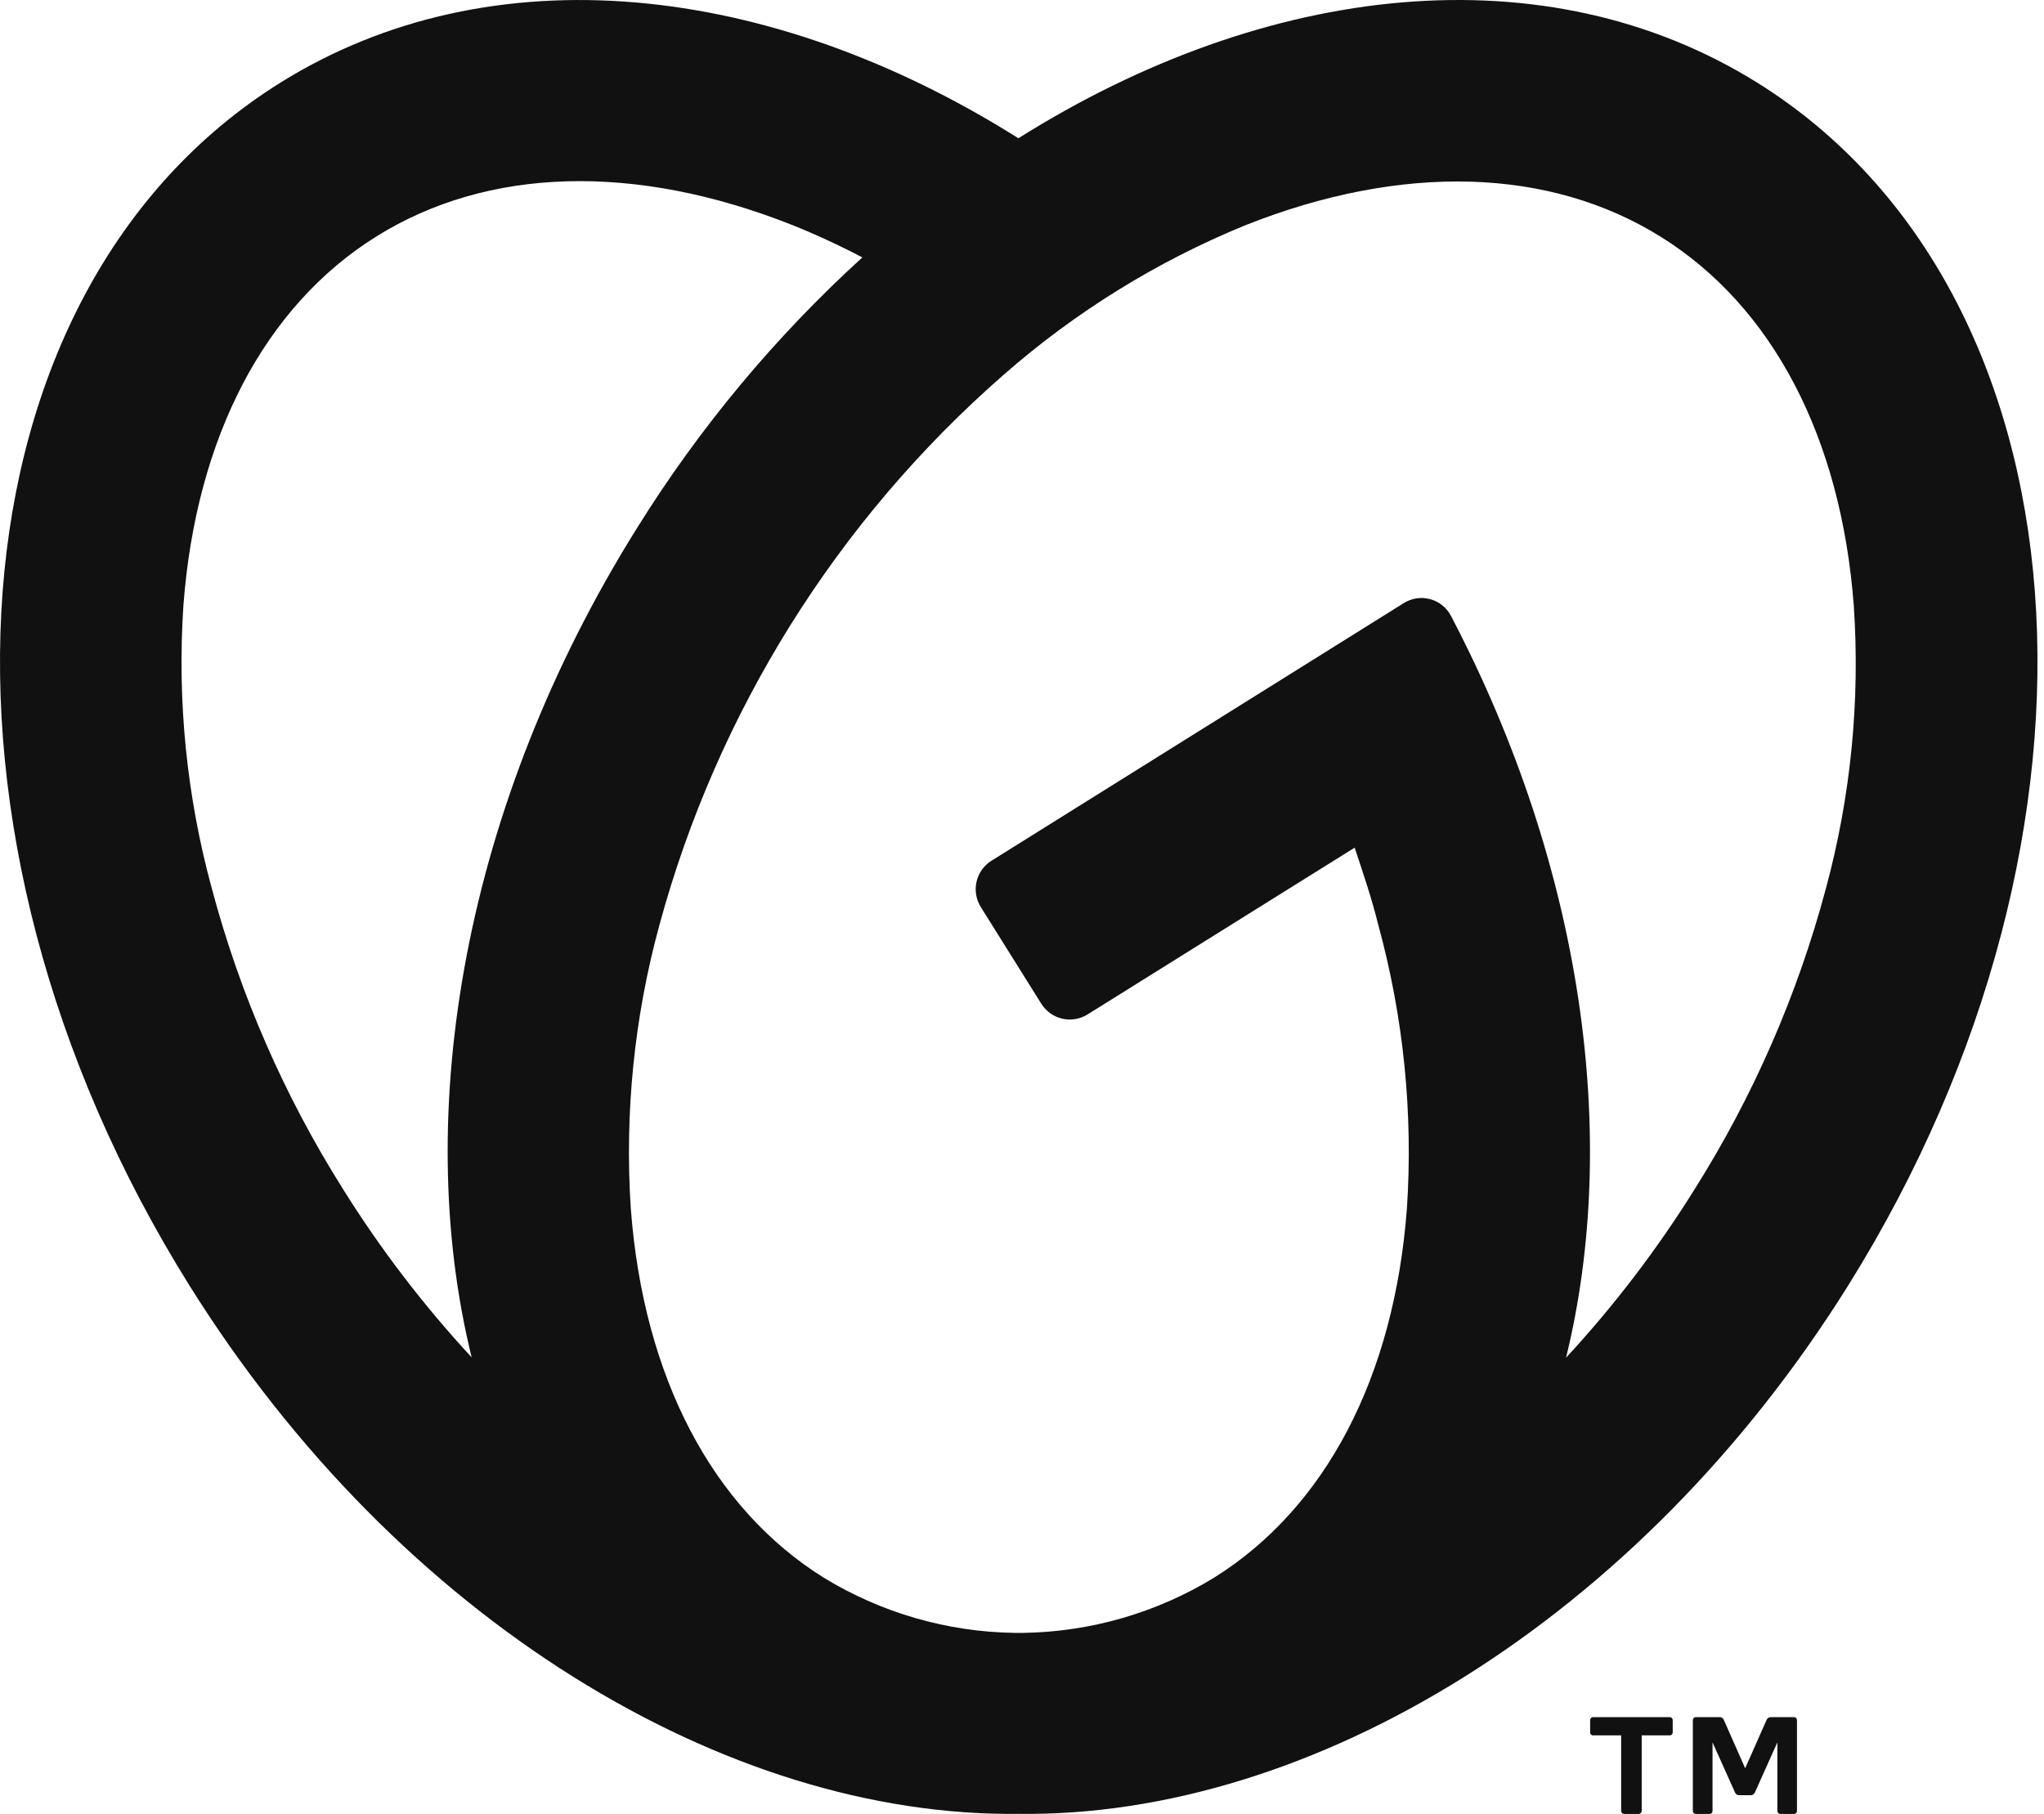 <svg width="169px" height="150px" viewBox="0 0 169 150" version="1.1" xmlns="http://www.w3.org/2000/svg" xmlns:xlink="http://www.w3.org/1999/xlink">
 <!-- Generator: Sketch 60.1 (88133) - https://sketch.com -->
 <title>
  Shape
 </title>
 <desc>
  Created with Sketch.
 </desc>
 <g id="Page-1" stroke="none" stroke-width="1" fill="none" fill-rule="evenodd">
  <g id="Newsroom_MediaResources" transform="translate(-666, -1873)" fill="#111111" fill-rule="nonzero">
   <g id="06" transform="translate(560, 1757)">
    <path d="M251.313,122.849 C233.805,111.931 210.757,114.509 190.201,127.433 C169.709,114.516 146.647,111.931 129.161,122.849 C101.5,140.135 98.137,184.66 121.656,222.288 C138.992,250.042 166.103,266.293 190.237,265.993 C214.37,266.293 241.481,250.042 258.817,222.288 C282.308,184.66 278.974,140.135 251.313,122.849 Z M134.373,214.349 C129.522,206.659 125.863,198.279 123.52,189.494 C121.437,181.871 120.64,173.953 121.164,166.068 C122.213,152.166 127.875,141.334 137.1,135.565 C146.325,129.796 158.521,129.46 171.508,134.608 C173.483,135.402 175.415,136.296 177.299,137.286 C170.08,143.862 163.804,151.405 158.649,159.699 C144.369,182.547 140.013,207.98 144.997,228.243 C141.027,223.956 137.47,219.304 134.373,214.349 L134.373,214.349 Z M256.961,189.494 C254.615,198.278 250.956,206.657 246.108,214.349 C243.012,219.314 239.455,223.975 235.483,228.272 C239.939,210.1 236.911,187.845 225.987,166.967 C225.637,166.269 225.007,165.752 224.254,165.547 C223.5,165.341 222.695,165.465 222.039,165.889 L187.98,187.174 C187.354,187.564 186.908,188.187 186.742,188.907 C186.576,189.626 186.703,190.382 187.095,191.008 L192.093,198.998 C192.483,199.624 193.107,200.07 193.826,200.236 C194.546,200.402 195.302,200.275 195.927,199.883 L218.004,186.095 C218.718,188.237 219.432,190.344 219.968,192.521 C222.051,200.145 222.847,208.063 222.324,215.948 C221.275,229.857 215.613,240.688 206.388,246.458 C201.629,249.367 196.177,250.945 190.601,251.027 L189.887,251.027 C184.31,250.947 178.858,249.368 174.1,246.458 C164.868,240.688 159.206,229.857 158.156,215.948 C157.637,208.063 158.434,200.146 160.513,192.521 C165.3,174.886 175.191,159.058 188.944,147.025 C194.876,141.816 201.632,137.63 208.937,134.637 C221.889,129.489 234.105,129.825 243.337,135.594 C252.57,141.363 258.225,152.194 259.274,166.096 C259.805,173.97 259.023,181.877 256.961,189.494 Z M237.475,259.245 L237.475,258.253 C237.473,258.184 237.498,258.117 237.547,258.067 C237.593,258.018 237.658,257.992 237.725,257.996 L244.051,257.996 C244.119,257.992 244.184,258.018 244.23,258.067 C244.278,258.117 244.304,258.184 244.301,258.253 L244.301,259.245 C244.305,259.315 244.279,259.382 244.23,259.431 C244.184,259.48 244.119,259.506 244.051,259.503 L241.738,259.503 L241.738,265.736 C241.741,265.806 241.712,265.874 241.66,265.921 C241.614,265.971 241.549,266 241.481,266 L240.289,266 C240.221,265.998 240.157,265.97 240.11,265.921 C240.065,265.87 240.04,265.804 240.039,265.736 L240.039,259.503 L237.725,259.503 C237.658,259.506 237.593,259.48 237.547,259.431 C237.498,259.382 237.472,259.315 237.475,259.245 Z M248.528,258.224 L250.292,262.223 L252.063,258.224 C252.09,258.153 252.14,258.093 252.205,258.053 C252.274,258.01 252.354,257.99 252.434,257.996 L254.326,257.996 C254.393,257.994 254.458,258.02 254.505,258.067 C254.552,258.114 254.578,258.179 254.576,258.246 L254.576,265.75 C254.577,265.815 254.554,265.879 254.512,265.929 C254.467,265.975 254.405,266.001 254.34,266 L253.205,266 C253.139,266 253.075,265.975 253.027,265.929 C252.981,265.88 252.956,265.816 252.955,265.75 L252.955,260.081 L251.106,264.201 C251.078,264.277 251.028,264.344 250.963,264.393 C250.892,264.436 250.81,264.456 250.727,264.451 L249.814,264.451 C249.733,264.455 249.654,264.435 249.585,264.393 C249.52,264.344 249.47,264.277 249.442,264.201 L247.593,260.081 L247.593,265.75 C247.596,265.817 247.57,265.882 247.522,265.929 C247.476,265.973 247.414,265.999 247.35,266 L246.208,266 C246.143,266.001 246.081,265.975 246.036,265.929 C245.991,265.88 245.966,265.816 245.965,265.75 L245.965,258.246 C245.964,258.178 245.993,258.113 246.044,258.067 C246.087,258.02 246.15,257.993 246.215,257.996 L248.164,257.996 C248.244,257.991 248.324,258.011 248.393,258.053 C248.456,258.093 248.503,258.154 248.528,258.224 Z" id="Shape">
    </path>
   </g>
  </g>
 </g>
</svg>